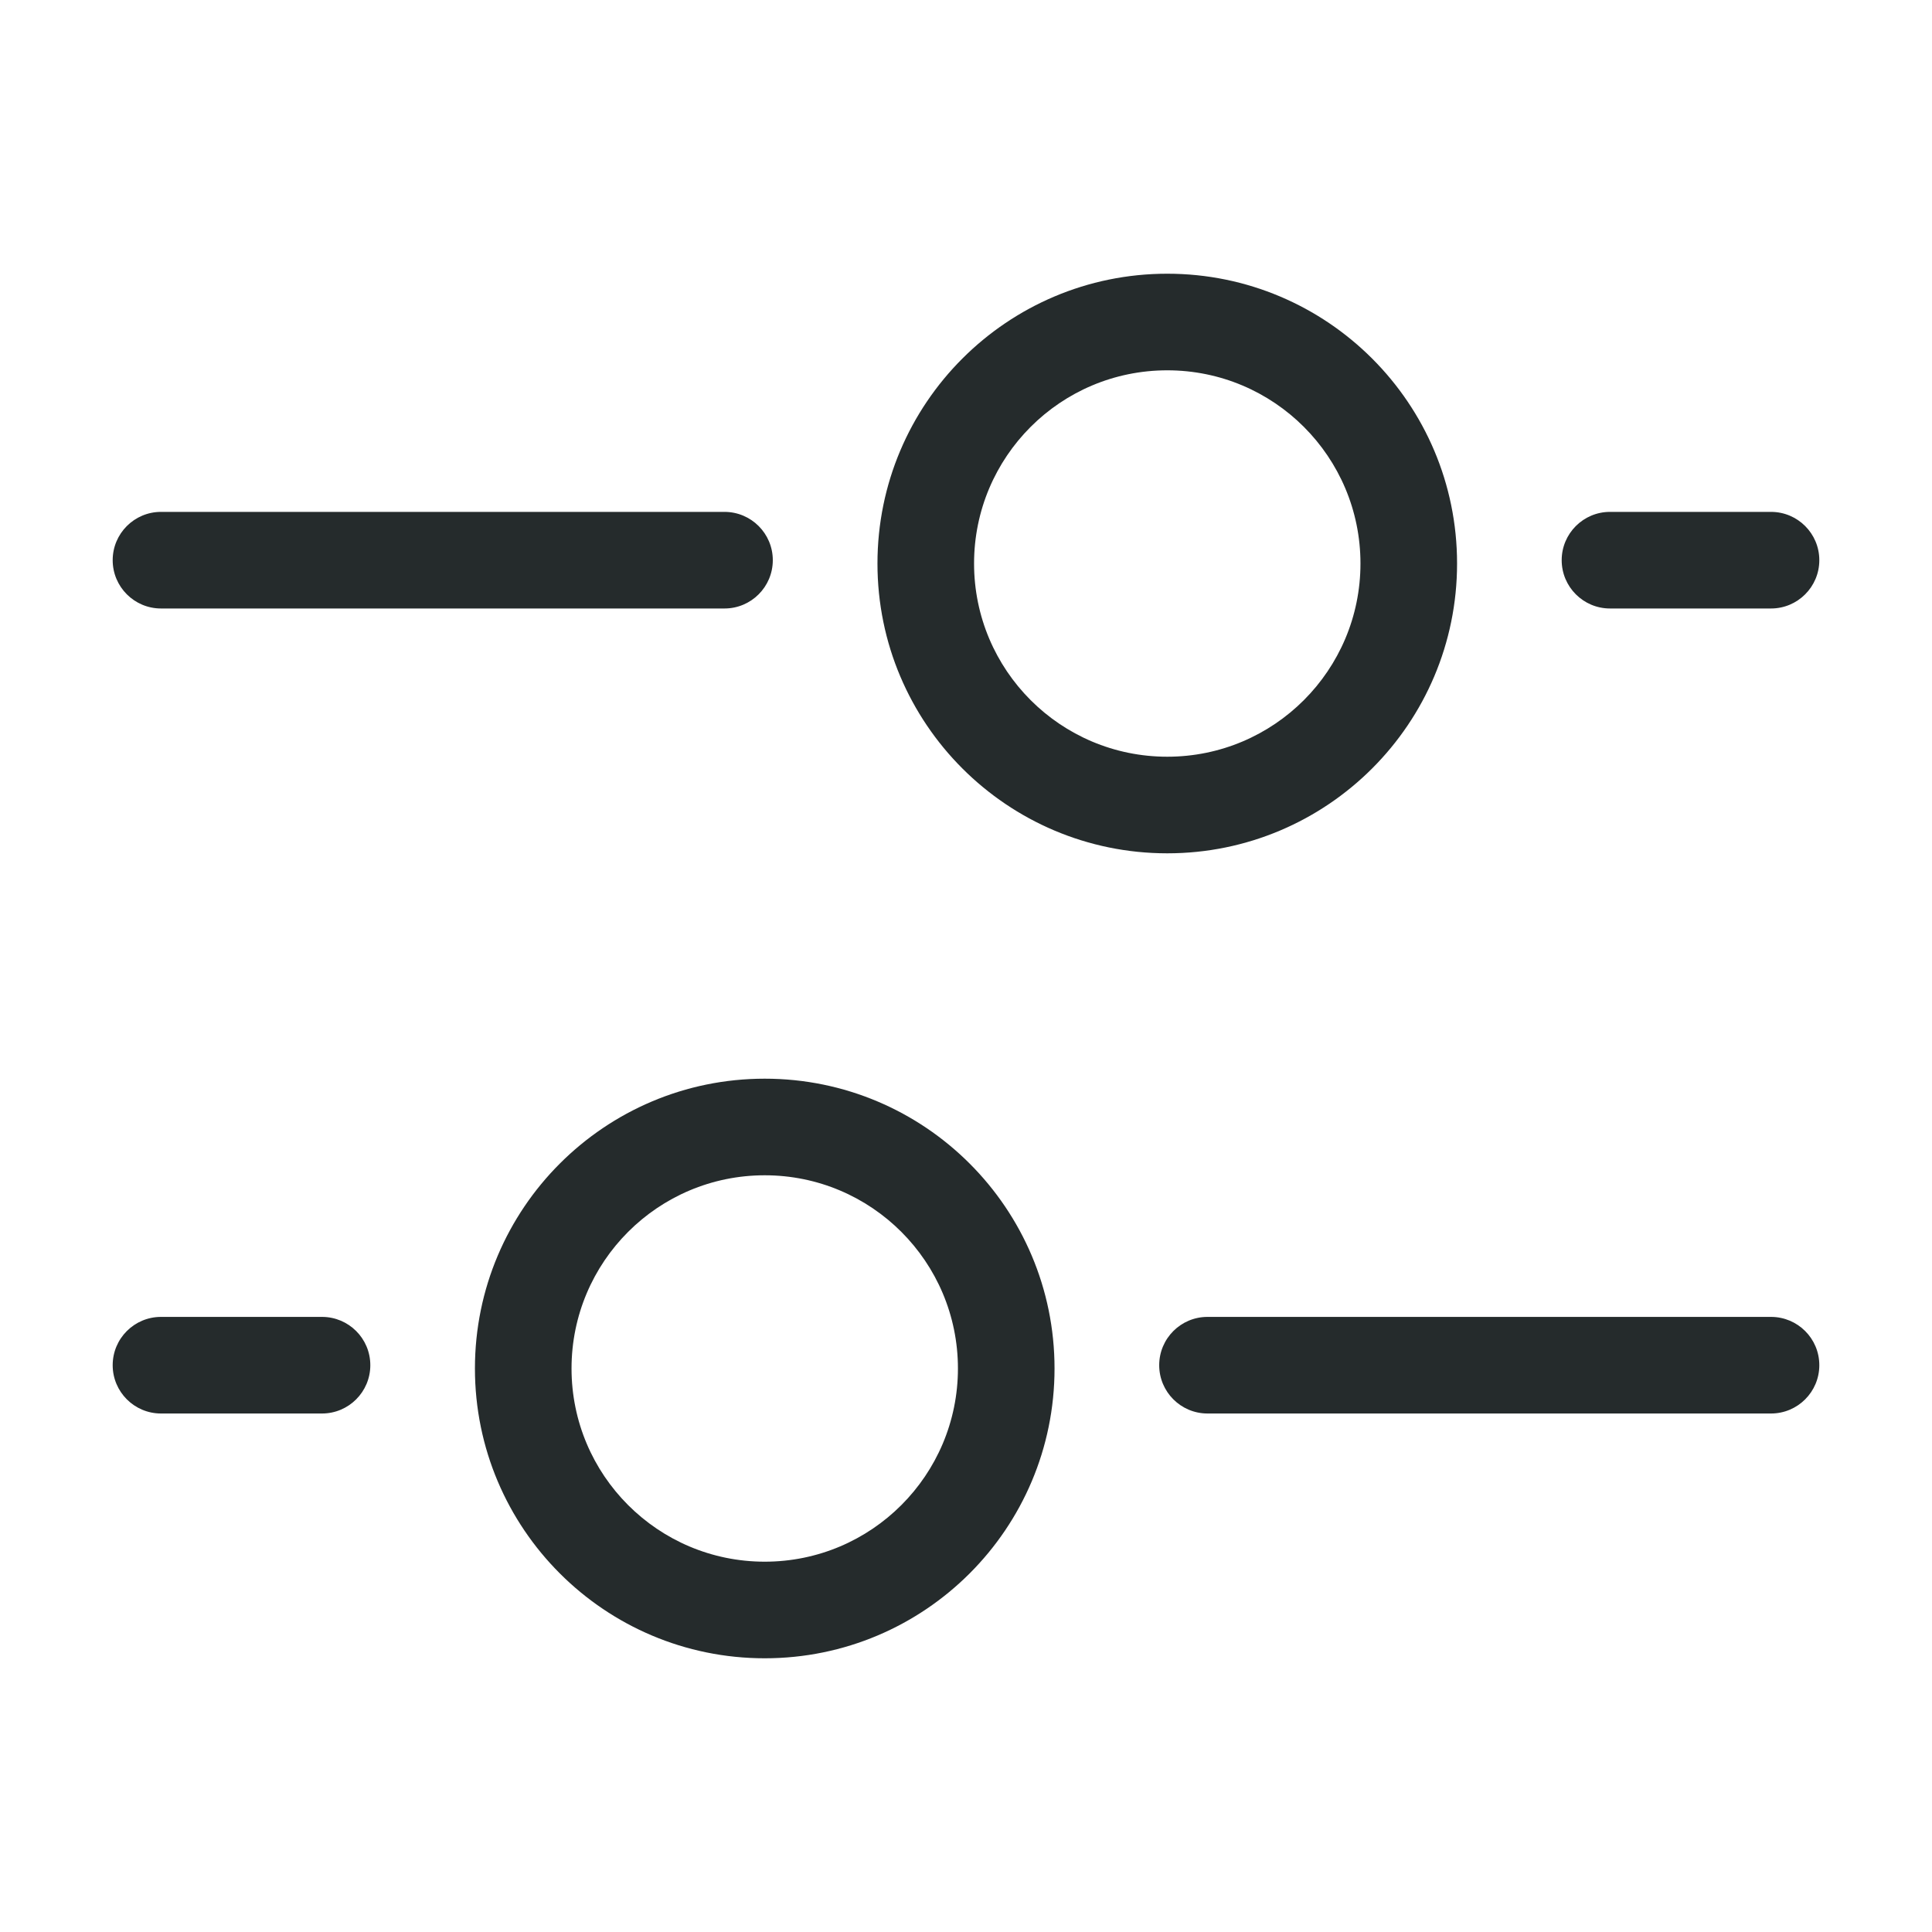 <svg width="40" height="40" viewBox="0 0 40 40" fill="none" xmlns="http://www.w3.org/2000/svg">
<g clip-path="url(#clip0_53_7036)">
<path fill-rule="evenodd" clip-rule="evenodd" d="M24.167 15.667C26.376 15.667 28.167 13.876 28.167 11.667C28.167 9.457 26.376 7.667 24.167 7.667C21.957 7.667 20.167 9.457 20.167 11.667C20.167 13.876 21.957 15.667 24.167 15.667ZM30.167 11.667C30.167 14.98 27.48 17.667 24.167 17.667C20.853 17.667 18.167 14.98 18.167 11.667C18.167 8.353 20.853 5.667 24.167 5.667C27.48 5.667 30.167 8.353 30.167 11.667ZM15.833 32.333C13.624 32.333 11.833 30.542 11.833 28.333C11.833 26.124 13.624 24.333 15.833 24.333C18.042 24.333 19.833 26.124 19.833 28.333C19.833 30.542 18.042 32.333 15.833 32.333ZM9.833 28.333C9.833 31.647 12.52 34.333 15.833 34.333C19.147 34.333 21.833 31.647 21.833 28.333C21.833 25.02 19.147 22.333 15.833 22.333C12.52 22.333 9.833 25.02 9.833 28.333ZM24 28.265C24 27.712 24.448 27.265 25 27.265H36.667C37.219 27.265 37.667 27.712 37.667 28.265C37.667 28.817 37.219 29.265 36.667 29.265H25C24.448 29.265 24 28.817 24 28.265ZM15 10.598C15.552 10.598 16 11.046 16 11.598C16 12.15 15.552 12.598 15 12.598H3.333C2.781 12.598 2.333 12.15 2.333 11.598C2.333 11.046 2.781 10.598 3.333 10.598H15ZM2.333 28.265C2.333 27.712 2.781 27.265 3.333 27.265H6.667C7.219 27.265 7.667 27.712 7.667 28.265C7.667 28.817 7.219 29.265 6.667 29.265H3.333C2.781 29.265 2.333 28.817 2.333 28.265ZM36.667 10.598C37.219 10.598 37.667 11.046 37.667 11.598C37.667 12.15 37.219 12.598 36.667 12.598H33.333C32.781 12.598 32.333 12.15 32.333 11.598C32.333 11.046 32.781 10.598 33.333 10.598H36.667Z" fill="#252B2C"/>
</g>
<defs>
<clipPath id="clip0_53_7036">
<rect width="40" height="40" fill="white"/>
</clipPath>
</defs>
</svg>
